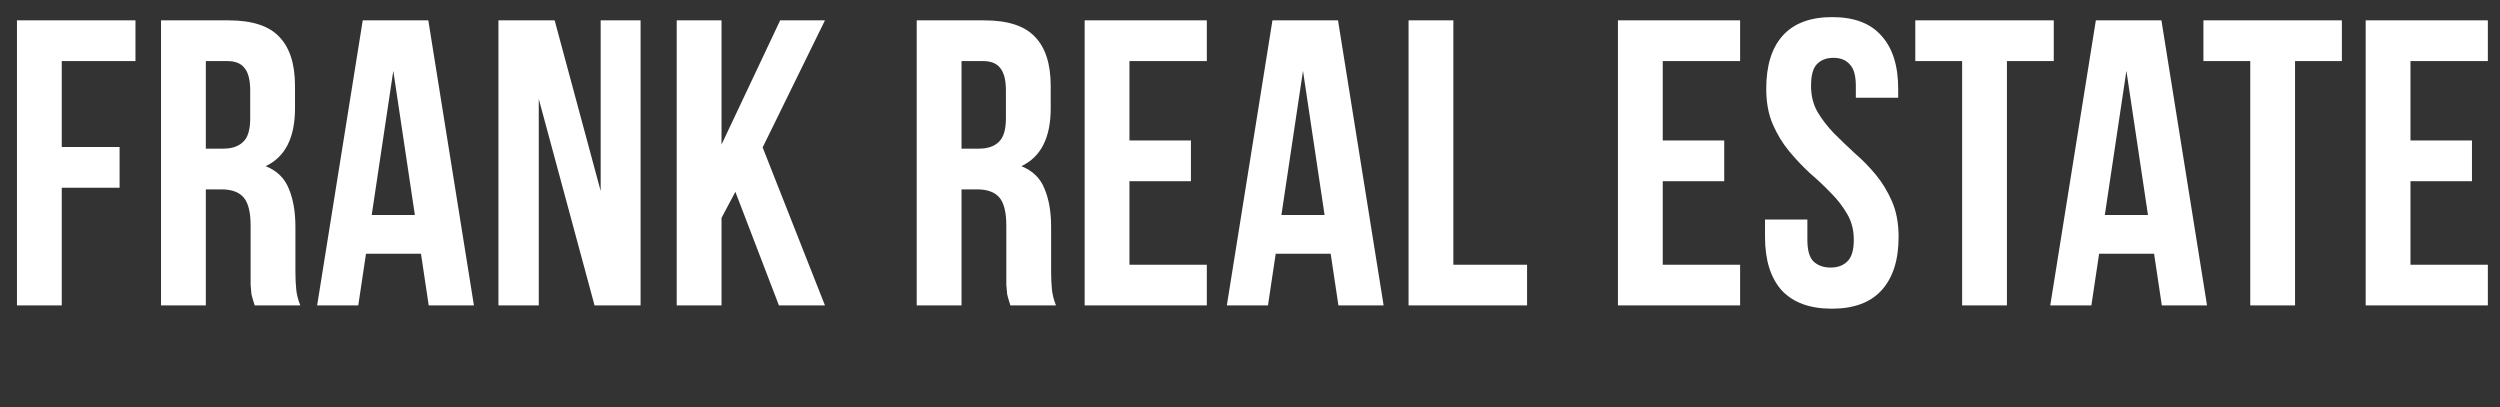 <?xml version="1.0" encoding="UTF-8"?> <svg xmlns="http://www.w3.org/2000/svg" width="1105" height="180" viewBox="0 0 1105 180" fill="none"><rect x="0" y="0" width="1105" height="180" fill="#333333" stroke="none"/><g clip-path="url(#clip0_411_238)"><path d="M27.297 64.98H52.857V82.98H27.297V135H7.497V9H59.877V27H27.297V64.98ZM112.572 135C112.332 134.16 112.092 133.38 111.852 132.66C111.612 131.94 111.372 131.04 111.132 129.96C111.012 128.88 110.892 127.5 110.772 125.82C110.772 124.14 110.772 122.04 110.772 119.52V99.72C110.772 93.84 109.752 89.7 107.712 87.3C105.672 84.9 102.372 83.7 97.812 83.7H90.972V135H71.172V9H101.052C111.372 9 118.812 11.4 123.372 16.2C128.052 21 130.392 28.26 130.392 37.98V47.88C130.392 60.84 126.072 69.36 117.432 73.44C122.472 75.48 125.892 78.84 127.692 83.52C129.612 88.08 130.572 93.66 130.572 100.26V119.7C130.572 122.82 130.692 125.58 130.932 127.98C131.172 130.26 131.772 132.6 132.732 135H112.572ZM90.972 27V65.7H98.712C102.432 65.7 105.312 64.74 107.352 62.82C109.512 60.9 110.592 57.42 110.592 52.38V39.96C110.592 35.4 109.752 32.1 108.072 30.06C106.512 28.02 103.992 27 100.512 27H90.972ZM209.474 135H189.494L186.074 112.14H161.774L158.354 135H140.174L160.334 9H189.314L209.474 135ZM164.294 95.04H183.374L173.834 31.32L164.294 95.04ZM238.135 43.74V135H220.315V9H245.155L265.495 84.42V9H283.135V135H262.795L238.135 43.74ZM325.031 84.78L318.911 96.3V135H299.111V9H318.911V63.9L344.831 9H364.631L337.091 65.16L364.631 135H344.291L325.031 84.78ZM446.592 135C446.352 134.16 446.112 133.38 445.872 132.66C445.632 131.94 445.392 131.04 445.152 129.96C445.032 128.88 444.912 127.5 444.792 125.82C444.792 124.14 444.792 122.04 444.792 119.52V99.72C444.792 93.84 443.772 89.7 441.732 87.3C439.692 84.9 436.392 83.7 431.832 83.7H424.992V135H405.192V9H435.072C445.392 9 452.832 11.4 457.392 16.2C462.072 21 464.412 28.26 464.412 37.98V47.88C464.412 60.84 460.092 69.36 451.452 73.44C456.492 75.48 459.912 78.84 461.712 83.52C463.632 88.08 464.592 93.66 464.592 100.26V119.7C464.592 122.82 464.712 125.58 464.952 127.98C465.192 130.26 465.792 132.6 466.752 135H446.592ZM424.992 27V65.7H432.732C436.452 65.7 439.332 64.74 441.372 62.82C443.532 60.9 444.612 57.42 444.612 52.38V39.96C444.612 35.4 443.772 32.1 442.092 30.06C440.532 28.02 438.012 27 434.532 27H424.992ZM499.214 62.1H526.394V80.1H499.214V117H533.414V135H479.414V9H533.414V27H499.214V62.1ZM611.563 135H591.583L588.163 112.14H563.863L560.443 135H542.263L562.423 9H591.403L611.563 135ZM566.383 95.04H585.463L575.923 31.32L566.383 95.04ZM622.584 9H642.384V117H674.964V135H622.584V9ZM734.929 62.1H762.109V80.1H734.929V117H769.129V135H715.129V9H769.129V27H734.929V62.1ZM780.679 39.24C780.679 29.04 783.079 21.24 787.879 15.84C792.799 10.32 800.119 7.56 809.839 7.56C819.559 7.56 826.819 10.32 831.619 15.84C836.539 21.24 838.999 29.04 838.999 39.24V43.2H820.279V37.98C820.279 33.42 819.379 30.24 817.579 28.44C815.899 26.52 813.499 25.56 810.379 25.56C807.259 25.56 804.799 26.52 802.999 28.44C801.319 30.24 800.479 33.42 800.479 37.98C800.479 42.3 801.439 46.14 803.359 49.5C805.279 52.74 807.679 55.86 810.559 58.86C813.439 61.74 816.499 64.68 819.739 67.68C823.099 70.56 826.219 73.74 829.099 77.22C831.979 80.7 834.379 84.66 836.299 89.1C838.219 93.54 839.179 98.76 839.179 104.76C839.179 114.96 836.659 122.82 831.619 128.34C826.699 133.74 819.379 136.44 809.659 136.44C799.939 136.44 792.559 133.74 787.519 128.34C782.599 122.82 780.139 114.96 780.139 104.76V97.02H798.859V106.02C798.859 110.58 799.759 113.76 801.559 115.56C803.479 117.36 805.999 118.26 809.119 118.26C812.239 118.26 814.699 117.36 816.499 115.56C818.419 113.76 819.379 110.58 819.379 106.02C819.379 101.7 818.419 97.92 816.499 94.68C814.579 91.32 812.179 88.2 809.299 85.32C806.419 82.32 803.299 79.38 799.939 76.5C796.699 73.5 793.639 70.26 790.759 66.78C787.879 63.3 785.479 59.34 783.559 54.9C781.639 50.46 780.679 45.24 780.679 39.24ZM846.563 9H907.763V27H887.063V135H867.263V27H846.563V9ZM975.508 135H955.528L952.108 112.14H927.808L924.388 135H906.208L926.368 9H955.348L975.508 135ZM930.328 95.04H949.408L939.868 31.32L930.328 95.04ZM973.913 9H1035.11V27H1014.41V135H994.613V27H973.913V9ZM1065.43 62.1H1092.61V80.1H1065.43V117H1099.63V135H1045.63V9H1099.63V27H1065.43V62.1Z" fill="white"></path></g><defs><clipPath id="clip0_411_238"><rect width="1105" height="180" fill="white"></rect></clipPath></defs></svg> 